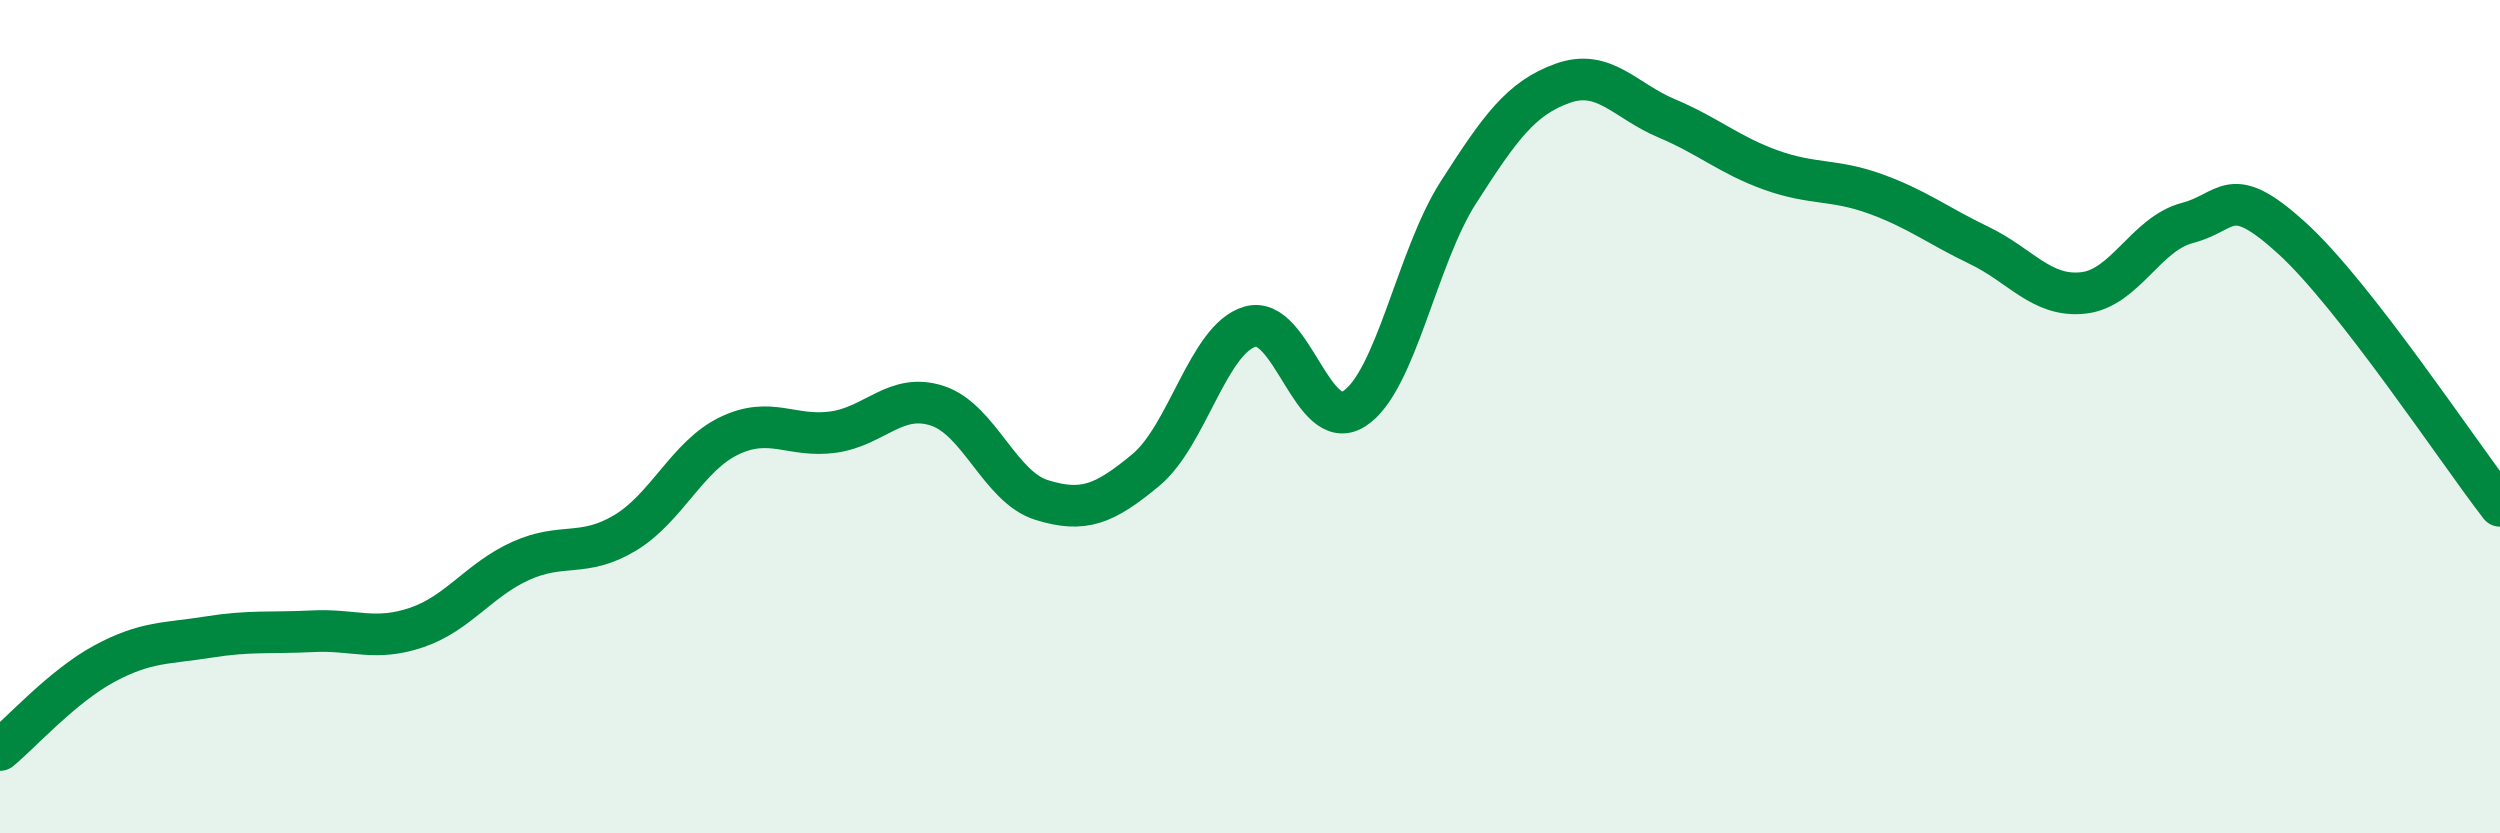 
    <svg width="60" height="20" viewBox="0 0 60 20" xmlns="http://www.w3.org/2000/svg">
      <path
        d="M 0,18 C 0.5,17.59 1.5,16.47 2.5,15.93 C 3.5,15.39 4,15.45 5,15.29 C 6,15.13 6.5,15.2 7.5,15.15 C 8.5,15.1 9,15.4 10,15.06 C 11,14.72 11.5,13.91 12.5,13.46 C 13.5,13.01 14,13.39 15,12.79 C 16,12.19 16.5,10.94 17.5,10.46 C 18.5,9.98 19,10.51 20,10.37 C 21,10.23 21.5,9.41 22.5,9.74 C 23.5,10.07 24,11.69 25,12 C 26,12.31 26.5,12.11 27.5,11.28 C 28.5,10.45 29,8.13 30,7.84 C 31,7.55 31.5,10.45 32.5,9.81 C 33.5,9.17 34,6.18 35,4.62 C 36,3.06 36.5,2.36 37.5,2 C 38.5,1.64 39,2.42 40,2.84 C 41,3.26 41.5,3.72 42.5,4.08 C 43.5,4.44 44,4.29 45,4.65 C 46,5.01 46.5,5.41 47.5,5.89 C 48.5,6.37 49,7.14 50,7.03 C 51,6.92 51.5,5.61 52.5,5.35 C 53.5,5.09 53.5,4.35 55,5.71 C 56.5,7.07 59,10.85 60,12.14L60 20L0 20Z"
        fill="#008740"
        opacity="0.1"
        stroke-linecap="round"
        stroke-linejoin="round"
      />
      <path
        d="M 0,18 C 0.5,17.59 1.5,16.47 2.5,15.93 C 3.5,15.39 4,15.45 5,15.29 C 6,15.13 6.5,15.2 7.5,15.15 C 8.5,15.1 9,15.4 10,15.06 C 11,14.72 11.5,13.91 12.5,13.46 C 13.5,13.01 14,13.39 15,12.79 C 16,12.19 16.5,10.94 17.5,10.46 C 18.5,9.98 19,10.51 20,10.37 C 21,10.23 21.5,9.41 22.5,9.74 C 23.5,10.07 24,11.69 25,12 C 26,12.31 26.5,12.11 27.5,11.28 C 28.5,10.45 29,8.13 30,7.84 C 31,7.55 31.5,10.45 32.5,9.81 C 33.5,9.17 34,6.18 35,4.62 C 36,3.06 36.5,2.36 37.5,2 C 38.5,1.64 39,2.42 40,2.84 C 41,3.26 41.5,3.72 42.5,4.08 C 43.5,4.44 44,4.29 45,4.65 C 46,5.01 46.5,5.41 47.5,5.89 C 48.5,6.37 49,7.14 50,7.03 C 51,6.92 51.5,5.61 52.5,5.35 C 53.5,5.09 53.5,4.35 55,5.71 C 56.5,7.07 59,10.85 60,12.14"
        stroke="#008740"
        stroke-width="1"
        fill="none"
        stroke-linecap="round"
        stroke-linejoin="round"
      />
    </svg>
  